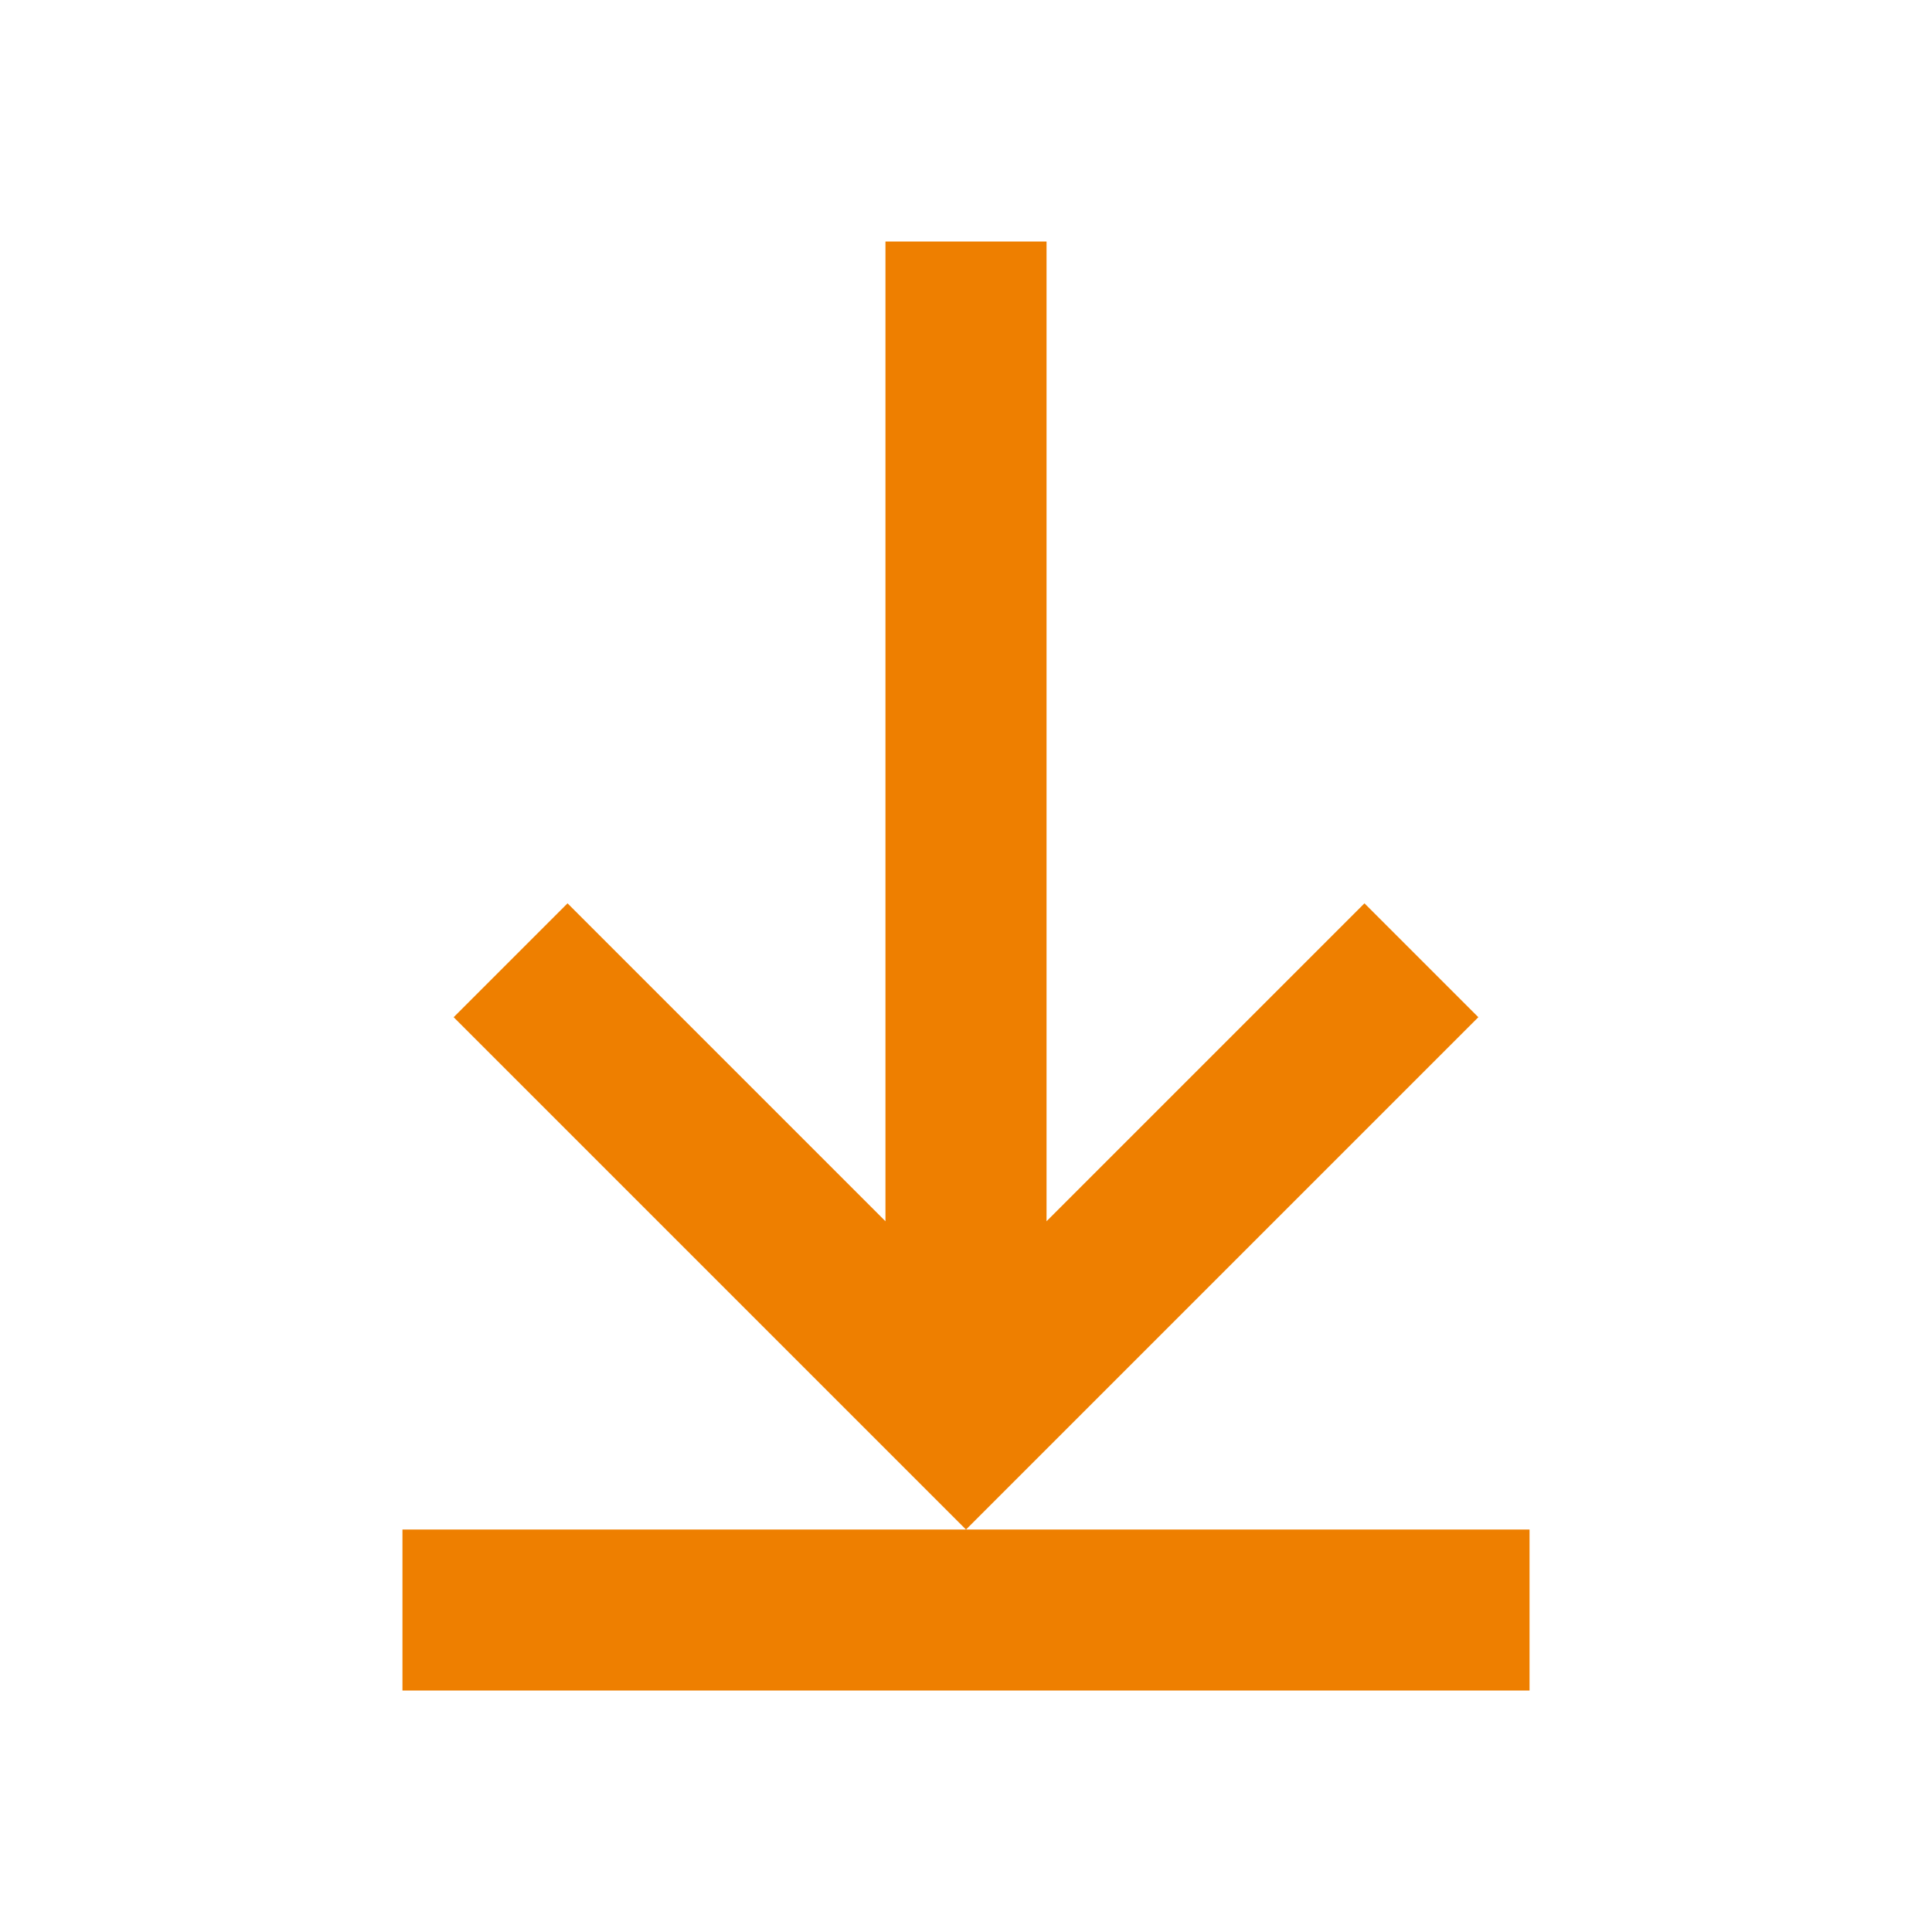 <svg width="16" height="16" viewBox="0 0 16 16" fill="none" xmlns="http://www.w3.org/2000/svg">
<path fill-rule="evenodd" clip-rule="evenodd" d="M8.667 2V10.114L11.3 7.481L12.243 8.424L8 12.667L7.057 11.724L3.757 8.424L4.7 7.481L7.333 10.114V2H8.667ZM12.667 12.667H3.333V14H12.667V12.667Z" fill="#EE7F00"/>
</svg>
